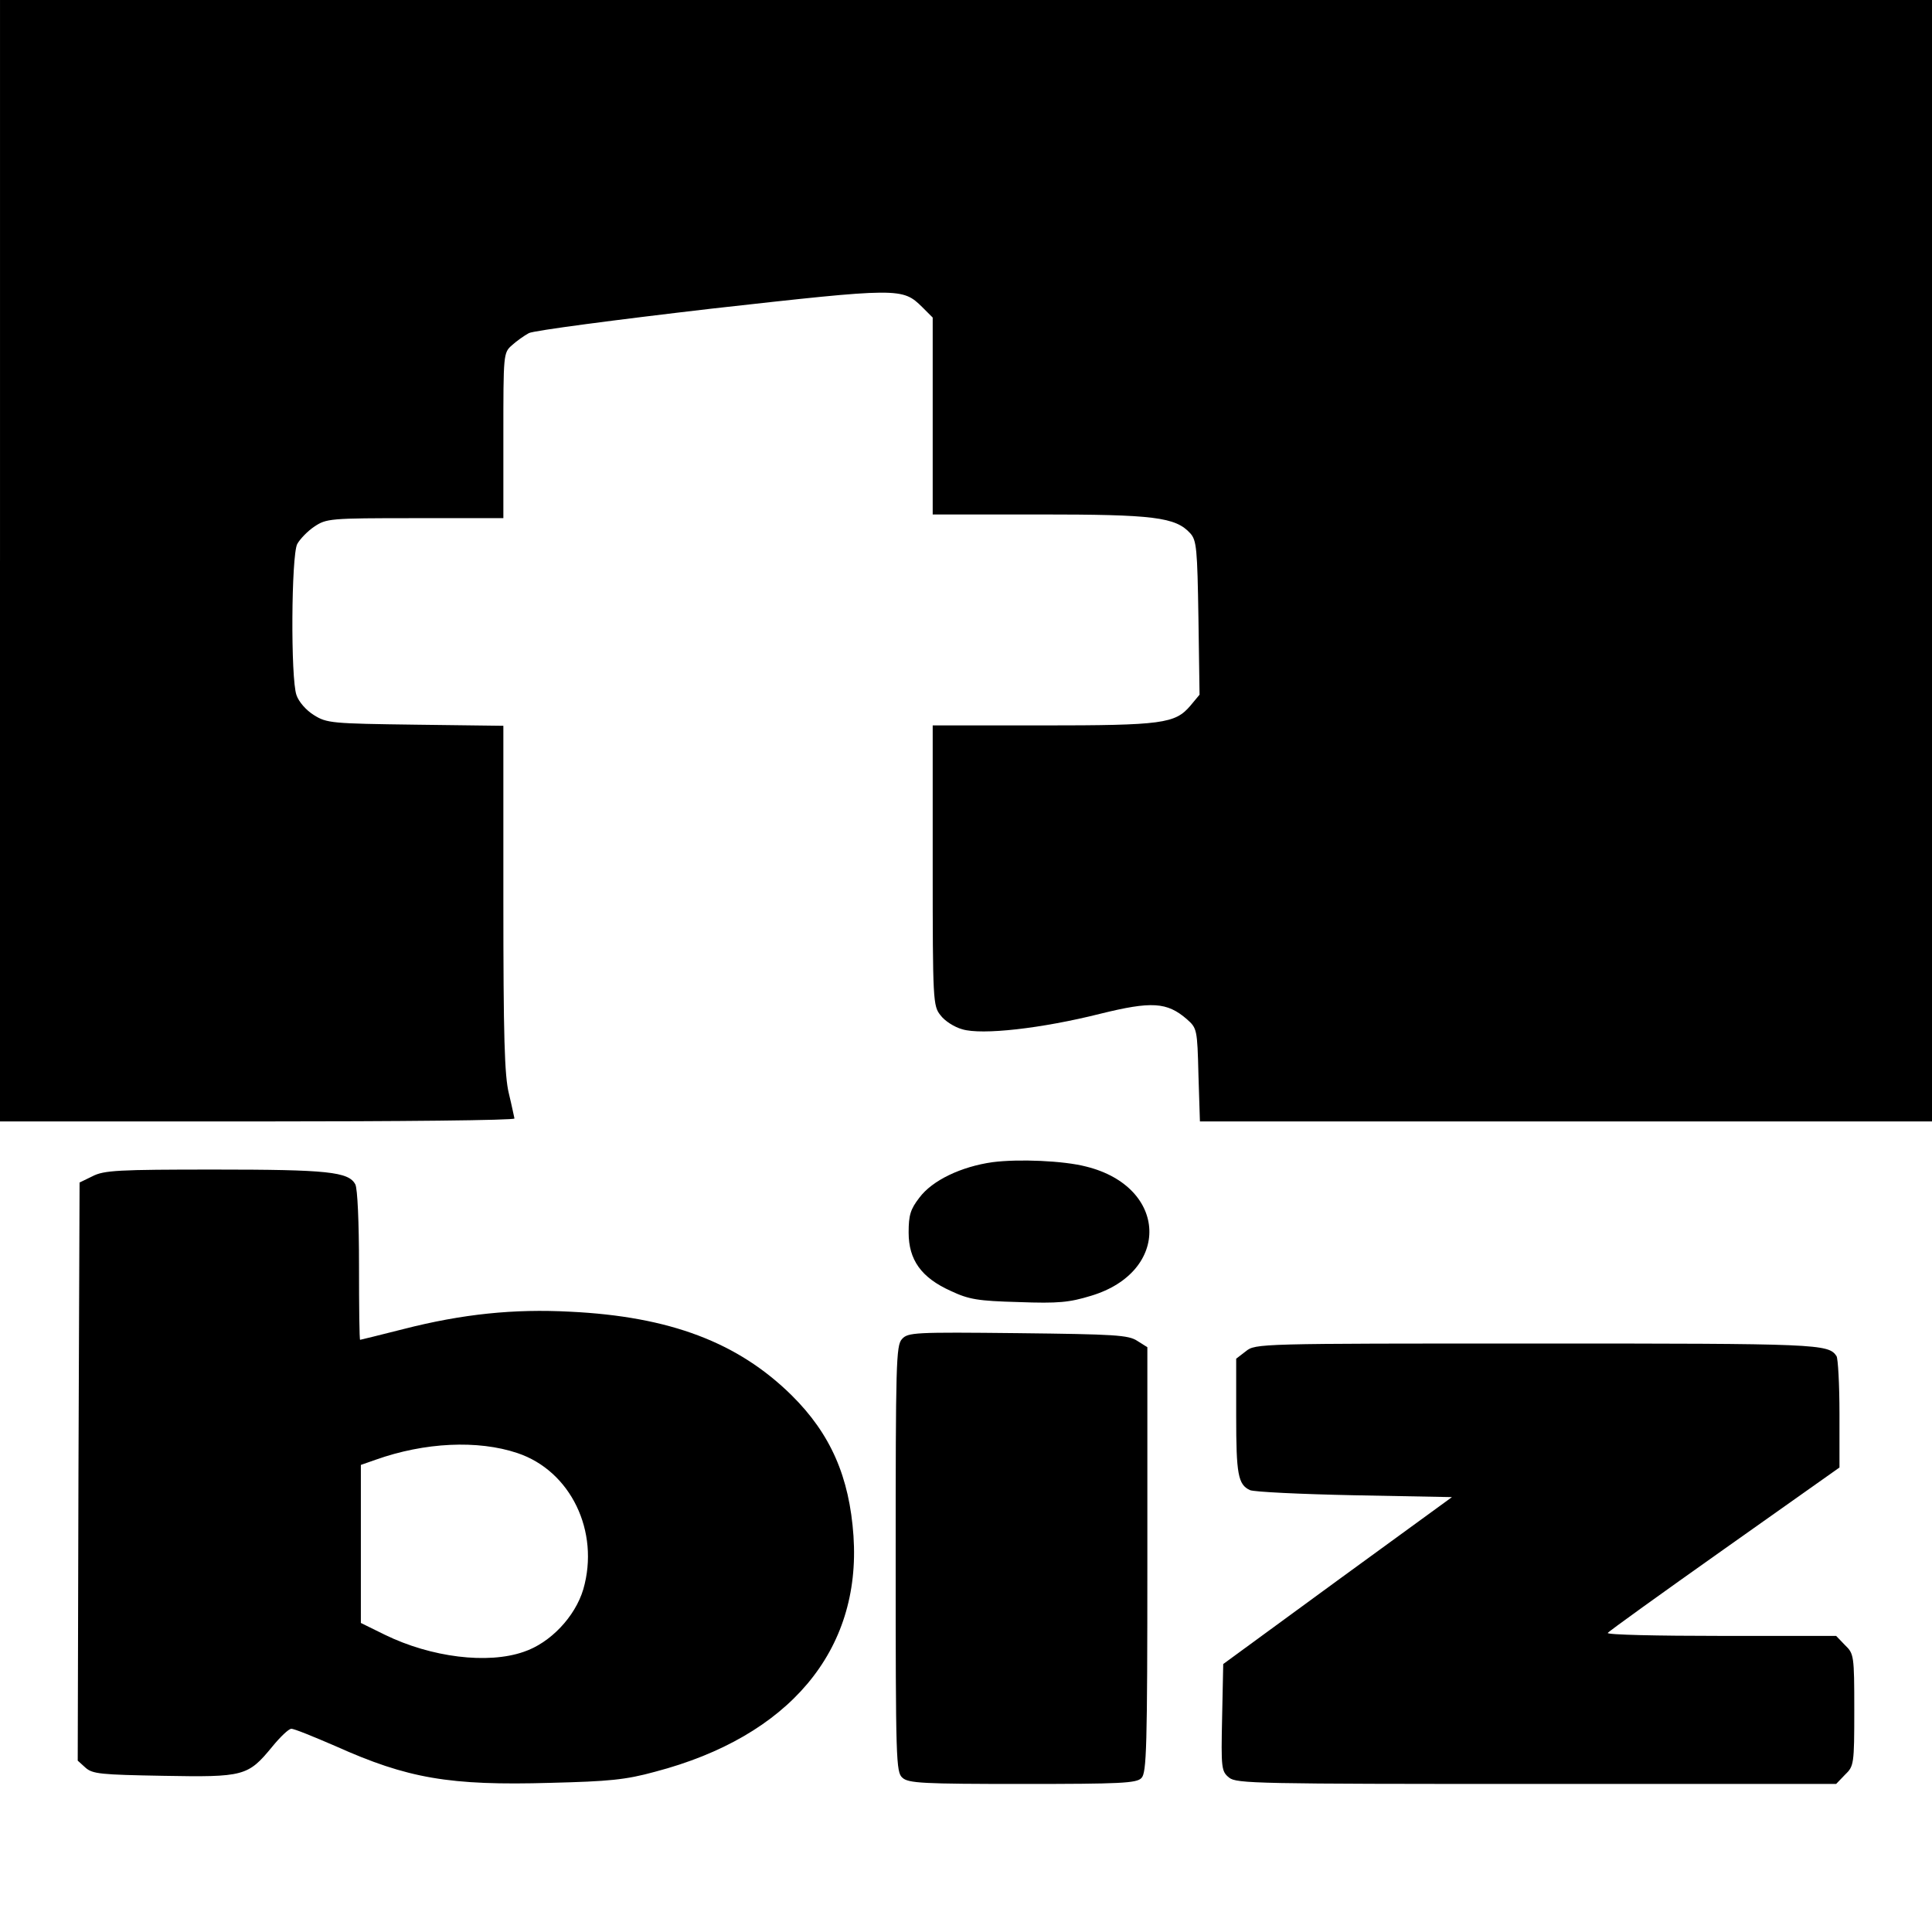 <?xml version="1.0" standalone="no"?>
<!DOCTYPE svg PUBLIC "-//W3C//DTD SVG 20010904//EN"
 "http://www.w3.org/TR/2001/REC-SVG-20010904/DTD/svg10.dtd">
<svg version="1.0" xmlns="http://www.w3.org/2000/svg"
 width="522pt" height="522pt" viewBox="0 0 522 522"
 preserveAspectRatio="xMidYMid meet">
<g transform="translate(0,522) scale(0.1,-0.1)"
fill="#000000" stroke="none">
<path d="M0 3705 l0 -1515 695 0 c382 0 695 3 695 8 -1 4 -7 34 -15 67 -12 48
-15 154 -15 527 l0 467 -237 3 c-227 3 -240 4 -275 26 -21 13 -41 36 -47 54
-16 45 -14 376 2 408 7 13 28 35 46 47 33 22 41 23 272 23 l239 0 0 223 c0
219 0 224 23 244 12 11 33 26 46 33 14 7 235 36 493 66 510 57 516 57 570 4
l28 -28 0 -266 0 -266 288 0 c309 0 368 -7 408 -51 17 -19 19 -41 22 -229 l3
-207 -25 -30 c-41 -48 -75 -53 -400 -53 l-296 0 0 -379 c0 -366 1 -379 21
-404 11 -15 37 -32 59 -38 53 -16 214 2 373 42 138 34 180 32 234 -15 27 -24
28 -27 31 -150 l4 -126 989 0 989 0 0 1515 0 1515 -2610 0 -2610 0 0 -1515z"/>
<path d="M2682 2080 c-85 -12 -163 -49 -198 -96 -24 -31 -29 -47 -29 -94 0
-74 34 -122 114 -158 49 -23 73 -27 183 -30 108 -4 137 -1 196 17 216 65 208
294 -13 349 -61 16 -183 21 -253 12z"/>
<path d="M250 2042 l-35 -17 -3 -781 -2 -781 21 -19 c19 -17 41 -19 210 -22
218 -4 229 -1 294 78 22 27 45 49 52 49 6 1 60 -21 120 -47 194 -87 307 -107
581 -99 157 4 202 8 282 30 362 95 557 327 536 637 -11 160 -62 276 -167 380
-145 143 -329 213 -599 226 -151 8 -290 -6 -450 -47 -63 -16 -116 -29 -117
-29 -2 0 -3 90 -3 201 0 116 -4 208 -10 219 -18 34 -75 40 -380 40 -261 0
-299 -2 -330 -18z m1148 -748 c144 -48 223 -212 178 -368 -22 -74 -89 -145
-161 -169 -97 -34 -250 -15 -375 46 l-65 32 0 213 0 214 40 14 c132 47 276 54
383 18z"/>
<path d="M2437 1602 c-16 -17 -17 -67 -17 -594 0 -544 1 -576 18 -591 16 -15
54 -17 325 -17 264 0 308 2 321 16 14 14 16 81 16 589 l0 575 -27 17 c-24 16
-60 18 -323 21 -279 3 -297 2 -313 -16z"/>
<path d="M3366 1569 l-26 -20 0 -155 c0 -157 5 -185 37 -200 10 -5 137 -11
282 -14 l264 -5 -309 -225 -309 -226 -3 -144 c-3 -138 -2 -146 19 -163 20 -16
75 -17 831 -17 l809 0 24 25 c24 23 25 28 25 175 0 147 -1 152 -25 175 l-24
25 -311 0 c-171 0 -309 3 -306 8 2 4 144 106 315 227 l311 220 0 145 c0 80 -4
150 -8 156 -22 33 -48 34 -810 34 -753 0 -760 0 -786 -21z"/>
</g>
</svg>
